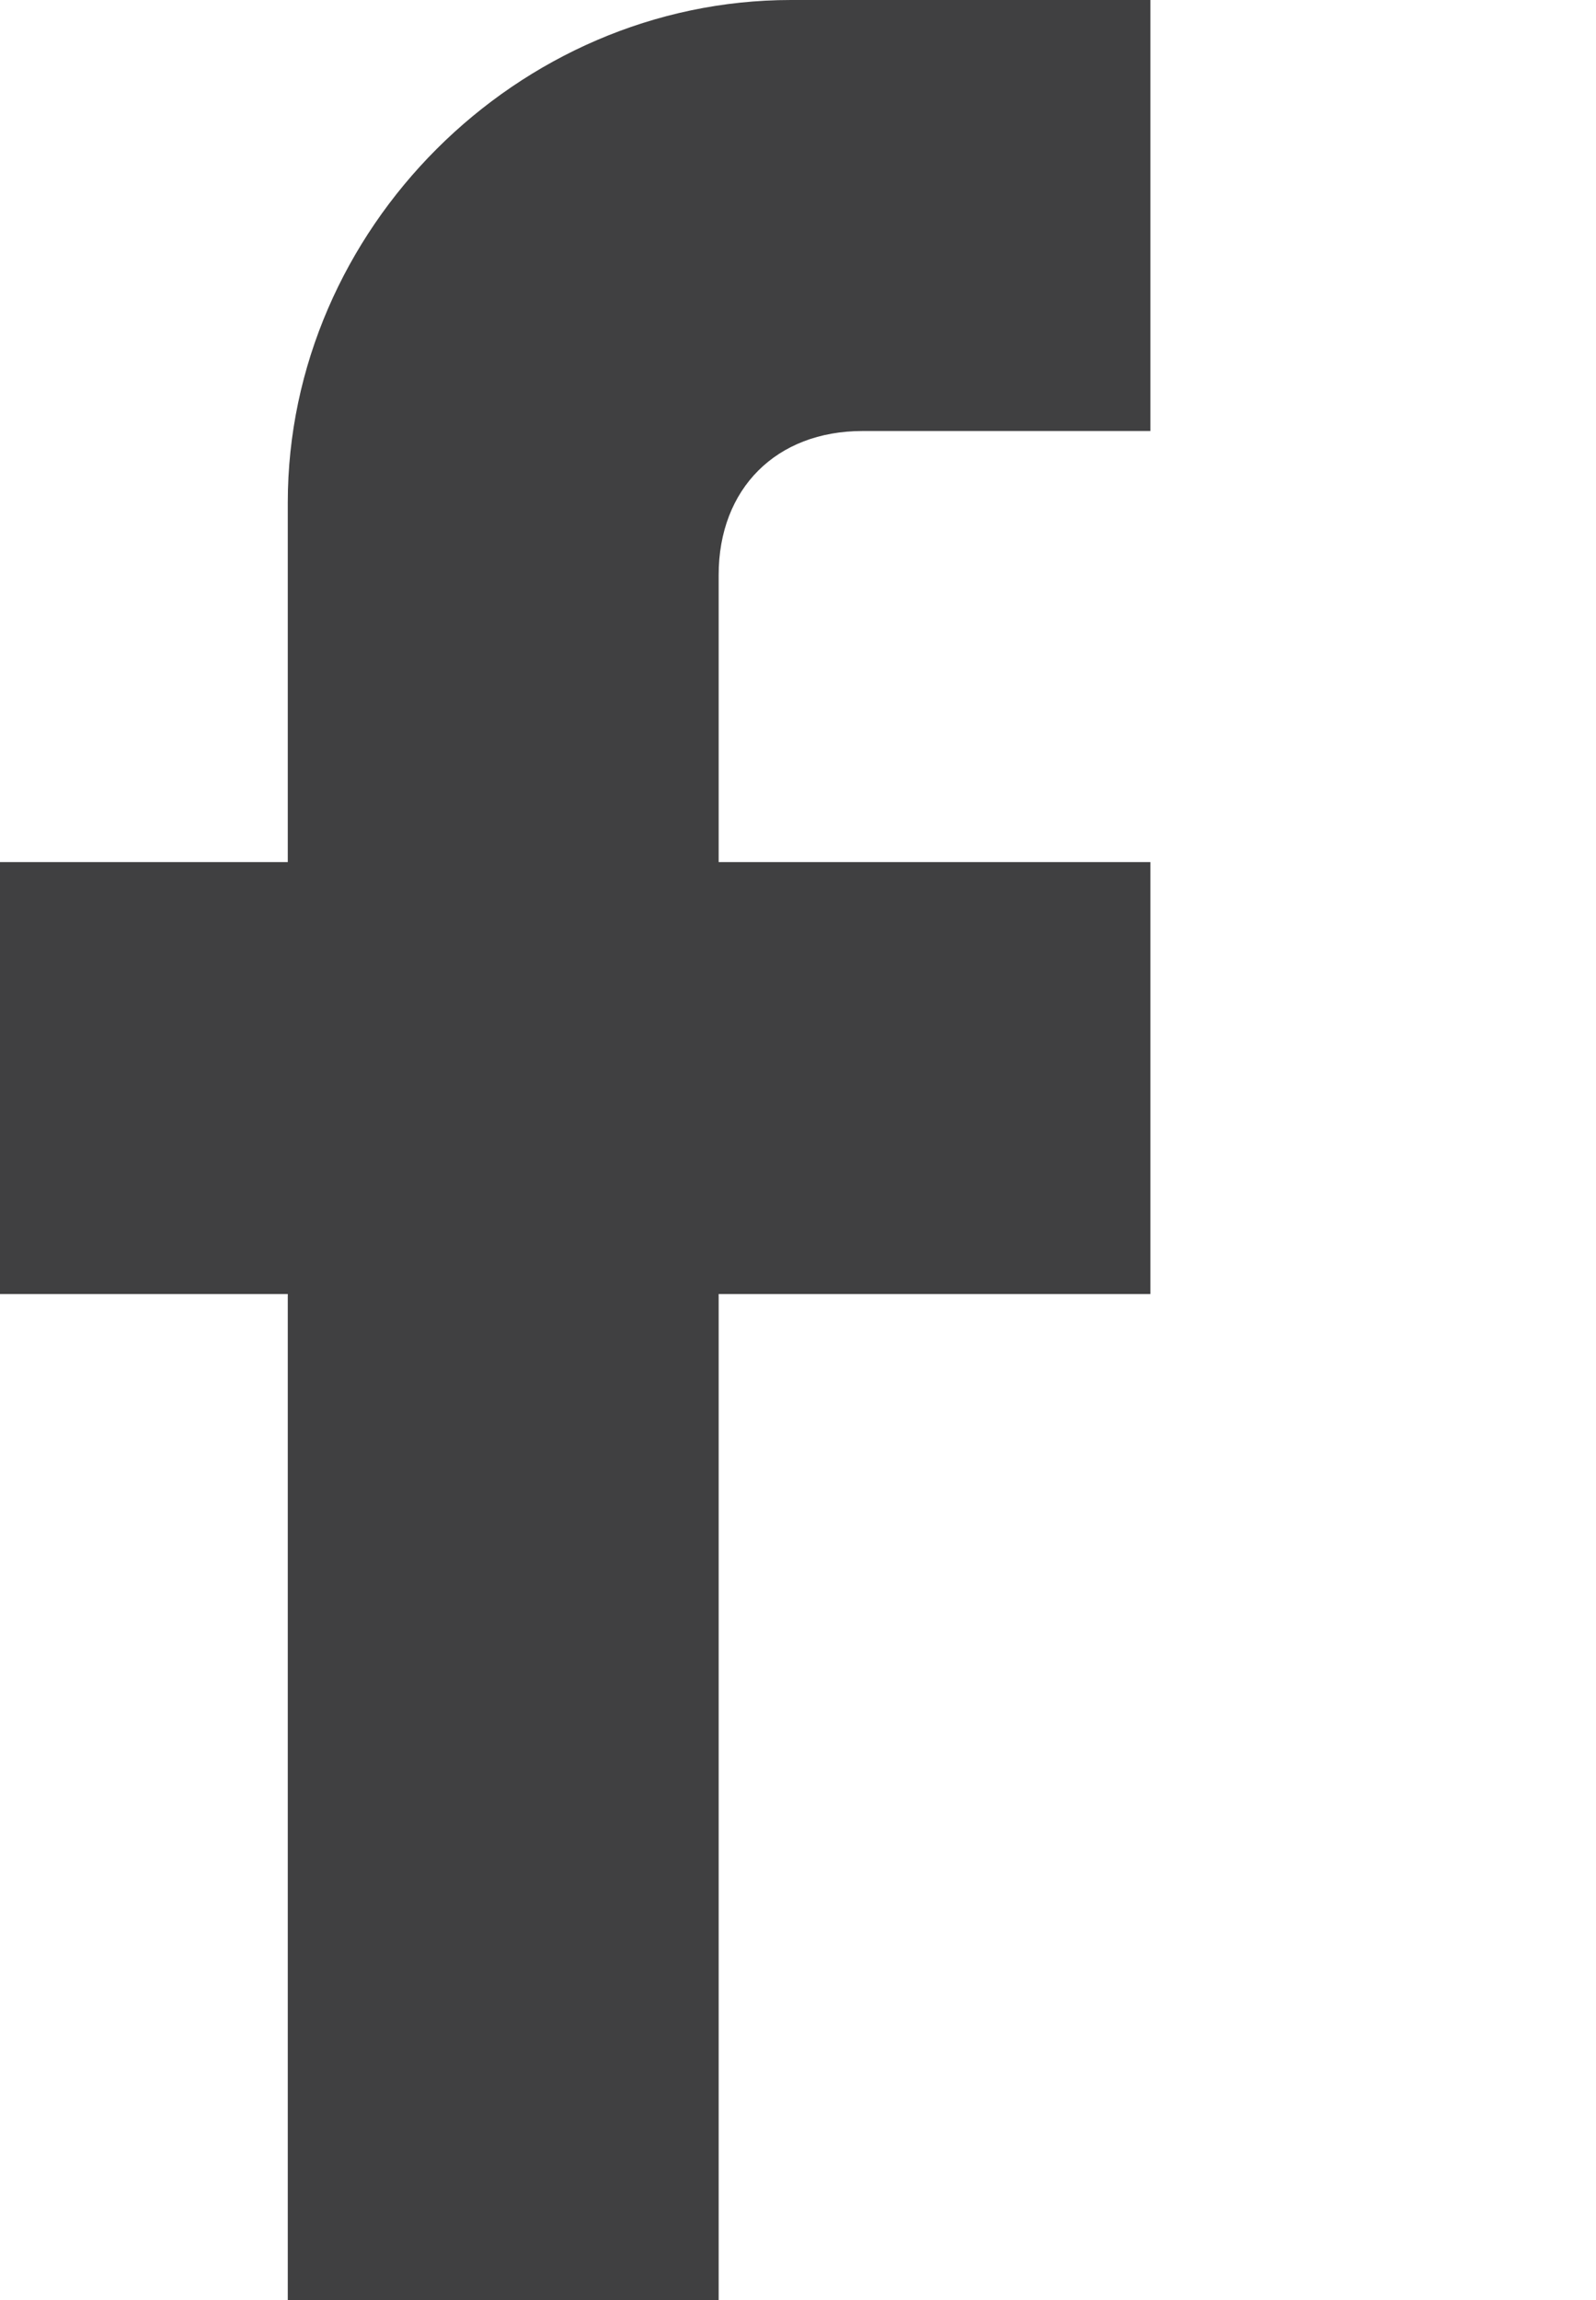 <!-- Generator: Adobe Illustrator 22.1.0, SVG Export Plug-In  -->
<svg version="1.1"
	 xmlns="http://www.w3.org/2000/svg" xmlns:xlink="http://www.w3.org/1999/xlink" xmlns:a="http://ns.adobe.com/AdobeSVGViewerExtensions/3.0/"
	 x="0px" y="0px" width="19.361px" height="27.888px" viewBox="0 0 19.361 27.888"
	 style="enable-background:new 0 0 19.361 27.888;" xml:space="preserve">
<style type="text/css">
	.st0{fill:#404041;}
</style>
<defs>
</defs>
<g>
	<g>
		<path class="st0" d="M13.955,0v5.226h-3.491c-1.046,0-1.746,0.698-1.746,1.746v3.481h5.237v5.237H8.718v12.198H3.491V15.69H0
			v-5.237h3.491V6.094C3.491,2.783,6.275,0,9.596,0H13.955z M19.361,3.241"/>
	</g>
</g>
</svg>